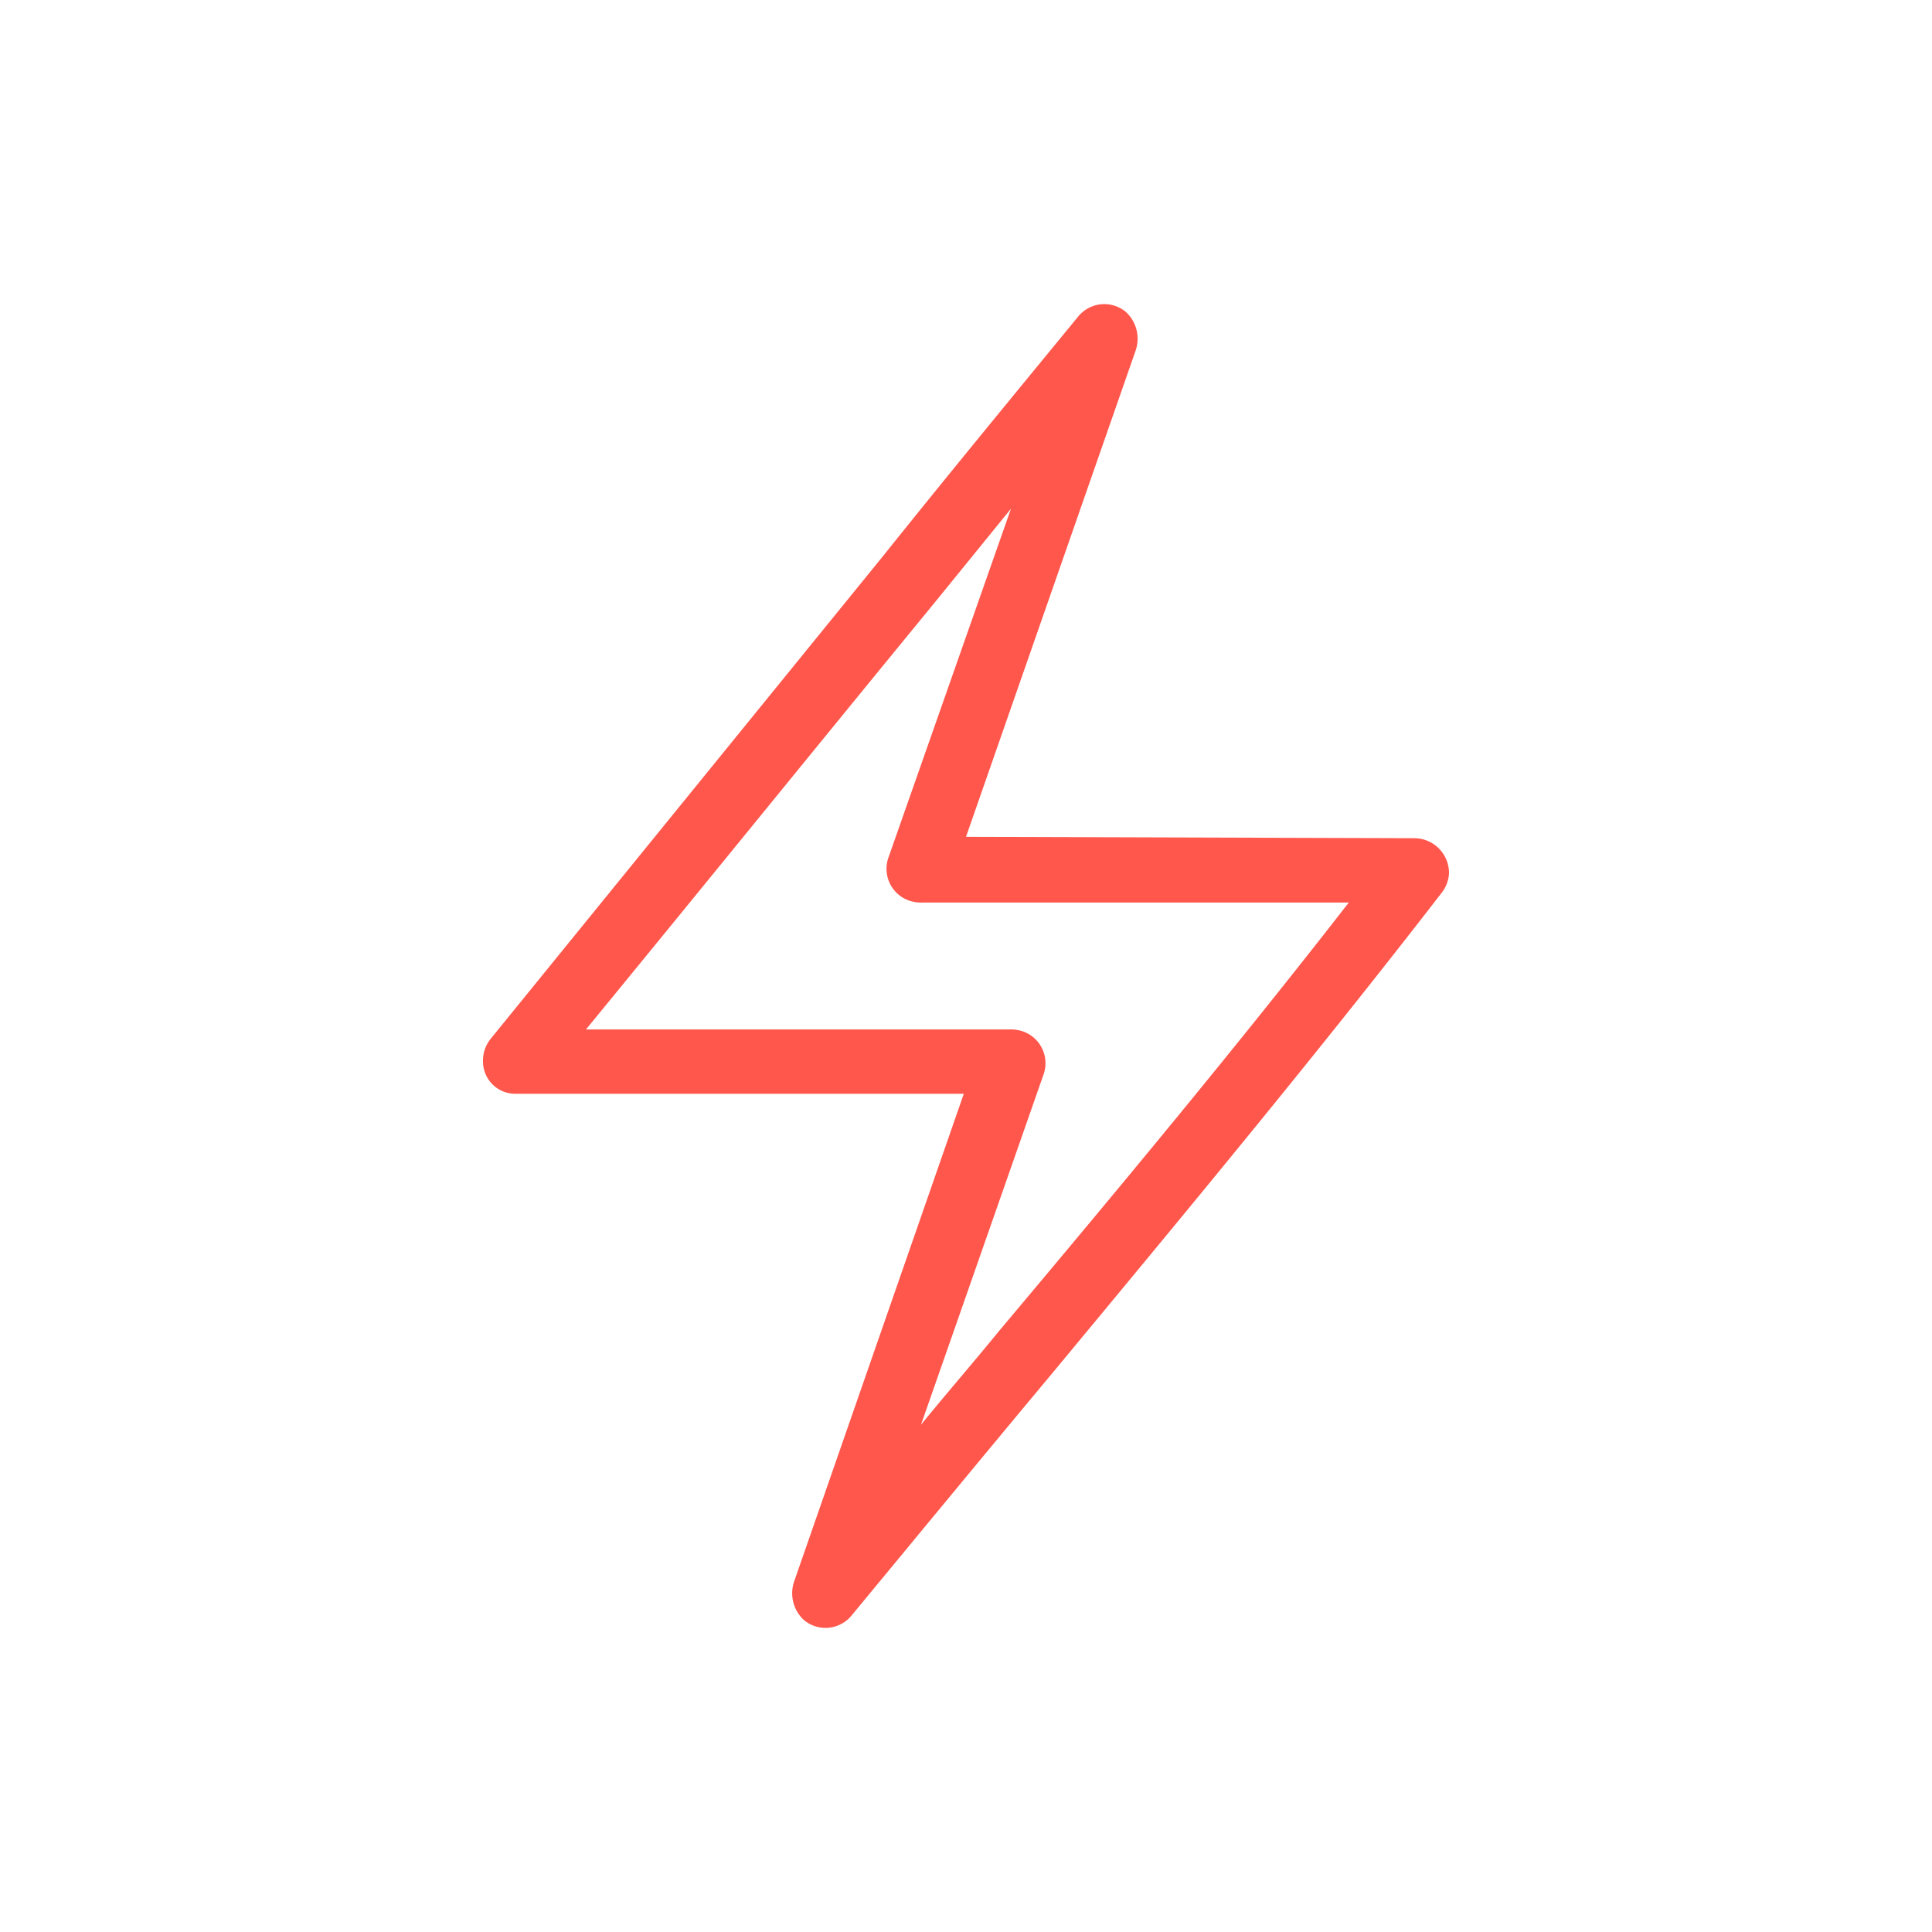 <svg xmlns="http://www.w3.org/2000/svg" viewBox="0 0 70 70"><defs><style>.cls-1{fill:#ff574c;}.cls-2{fill:none;}</style></defs><g id="Calque_2" data-name="Calque 2"><g id="Calque_1-2" data-name="Calque 1"><path class="cls-1" d="M17.76,37.66h0a1.26,1.26,0,0,0-.26.78,1.17,1.17,0,0,0,1.19,1.19l16.23,0L28.77,57.31a1.32,1.32,0,0,0,.36,1.39,1.22,1.22,0,0,0,1.71-.15c2.48-3,4.86-5.89,7.24-8.74,4.8-5.79,9.61-11.58,14.16-17.47h0a1.23,1.23,0,0,0,.26-.73,1.26,1.26,0,0,0-1.24-1.24L35,30.32l6.15-17.63a1.32,1.32,0,0,0-.36-1.39,1.22,1.22,0,0,0-1.71.15c-2.38,2.9-4.76,5.79-7.08,8.69ZM36.63,18.43,32.18,31.1A1.22,1.22,0,0,0,33,32.65a1.44,1.44,0,0,0,.46.05l15.41,0C44.75,38,40.51,43.09,36.21,48.21c-.93,1.14-1.91,2.27-2.84,3.41L37.82,38.9A1.22,1.22,0,0,0,37,37.35a1.44,1.44,0,0,0-.46-.05l-15.31,0c4.24-5.17,8.43-10.34,12.67-15.51Z"/><rect class="cls-2" width="70" height="70"/></g></g></svg>